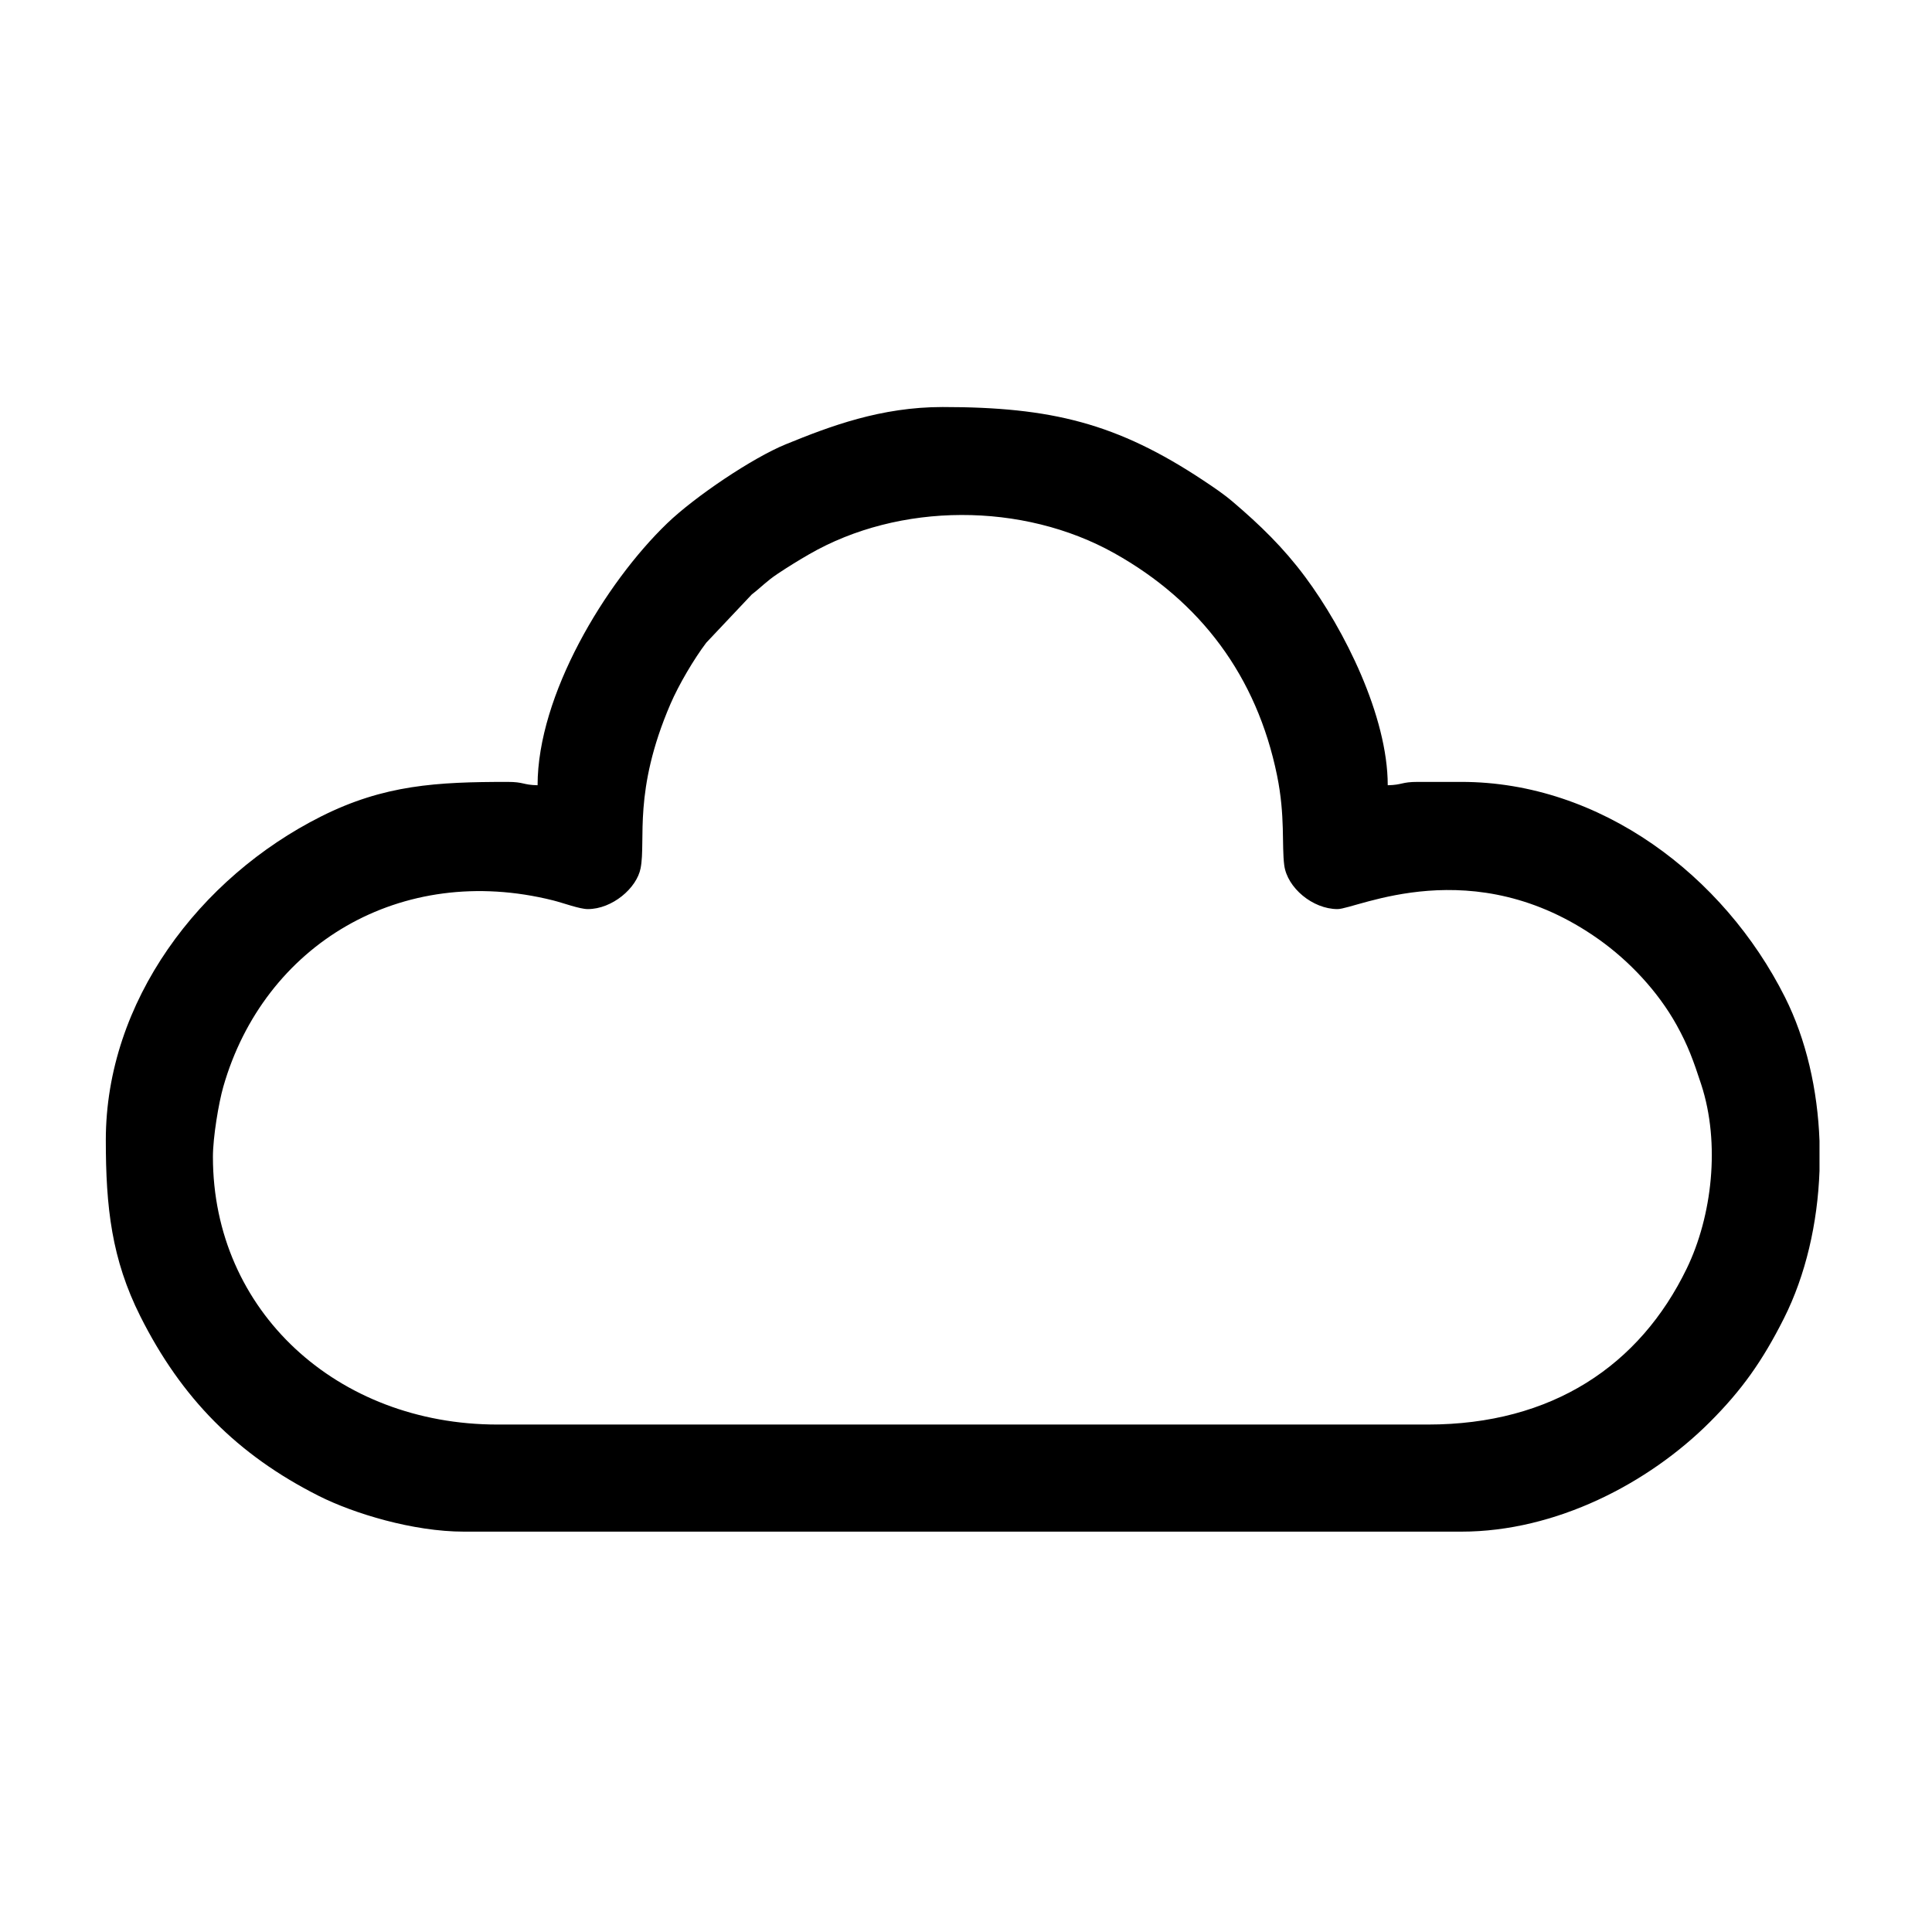 <?xml version="1.0" encoding="UTF-8"?>
<!DOCTYPE svg PUBLIC "-//W3C//DTD SVG 1.1//EN" "http://www.w3.org/Graphics/SVG/1.1/DTD/svg11.dtd">
<!-- Creator: CorelDRAW -->
<svg xmlns="http://www.w3.org/2000/svg" xml:space="preserve" width="135mm" height="135mm" version="1.1" style="shape-rendering:geometricPrecision; text-rendering:geometricPrecision; image-rendering:optimizeQuality; fill-rule:evenodd; clip-rule:evenodd"
viewBox="0 0 13500 13500"
 xmlns:xlink="http://www.w3.org/1999/xlink"
 xmlns:xodm="http://www.corel.com/coreldraw/odm/2003">
 <defs>
  <style type="text/css">
   <![CDATA[
    .fil0 {fill:black}
   ]]>
  </style>
 </defs>
 <g id="Слой_x0020_1">
  <path class="fil0" d="M1487.78 8083.04c0,-136.33 40.18,-376.15 72.43,-488.87 284.48,-994.19 1241.91,-1568.5 2303.91,-1302.78 71.65,17.93 185.97,60.95 243.1,60.95 170.46,0 342.06,-145.75 369.13,-285.74 38.35,-198.36 -54.5,-536.38 208.71,-1147.78 58.11,-134.99 165.22,-316.22 250.19,-428.06l317.93 -336.93c70.52,-54.33 100.01,-90.69 182.06,-145.37 73.17,-48.76 145.41,-93.1 216.57,-134.24 633.12,-366.1 1495.61,-366.29 2134.84,-8.53 600.43,336.05 994.84,857.76 1136.85,1552.76 58.21,284.9 31.95,489.88 50.32,627.93 20.9,157.02 198.55,305.96 372.29,305.96 132.26,0 946.24,-410.95 1824.2,210.55 211.52,149.73 413.47,362.12 545.64,600.36 78.93,142.28 116.54,246.72 171.17,413.53 135.72,414.36 75.67,922.31 -100.47,1286.26 -327.98,677.67 -940.43,1091.03 -1809.07,1091.03l-6501.82 0c-1117.23,0 -1987.98,-790.74 -1987.98,-1871.03zm11226.18 -110.42l0 209.07c-13.31,367.06 -96.8,729.48 -249.28,1031.95 -149.84,297.24 -294.14,500.37 -516.67,722.89 -429.66,429.67 -1076.59,765.95 -1736.55,765.95l-6969.58 0c-354.9,0 -770.45,-126.68 -1013.67,-249.27 -571.2,-287.92 -960.61,-683.93 -1247.46,-1255.05 -201.07,-400.29 -241.38,-762.51 -241.38,-1232.05 0,-969.09 654.9,-1834.49 1504.32,-2261.13 440.81,-221.42 808.94,-241.38 1302.22,-241.38 117.55,0 104.73,21.03 210.5,23.39 0,-628.92 471.36,-1412.49 905.8,-1830.57 193.63,-186.33 595.35,-456.68 828.13,-551.76 311.37,-127.18 665.11,-260.5 1096,-260.5 760.14,0 1219.92,113.12 1824.34,514.44 67.57,44.86 137.71,91.78 203.27,147.55 191.45,162.88 353.83,320.65 505.2,523.86 274.48,368.5 577.78,974.9 577.78,1456.98 105.76,-2.36 92.94,-23.39 210.49,-23.39l304.04 0c971.4,0 1834.08,654.09 2261.12,1504.32 148.29,295.23 228.32,647.2 241.38,1004.7z"/>
 </g>
</svg>
